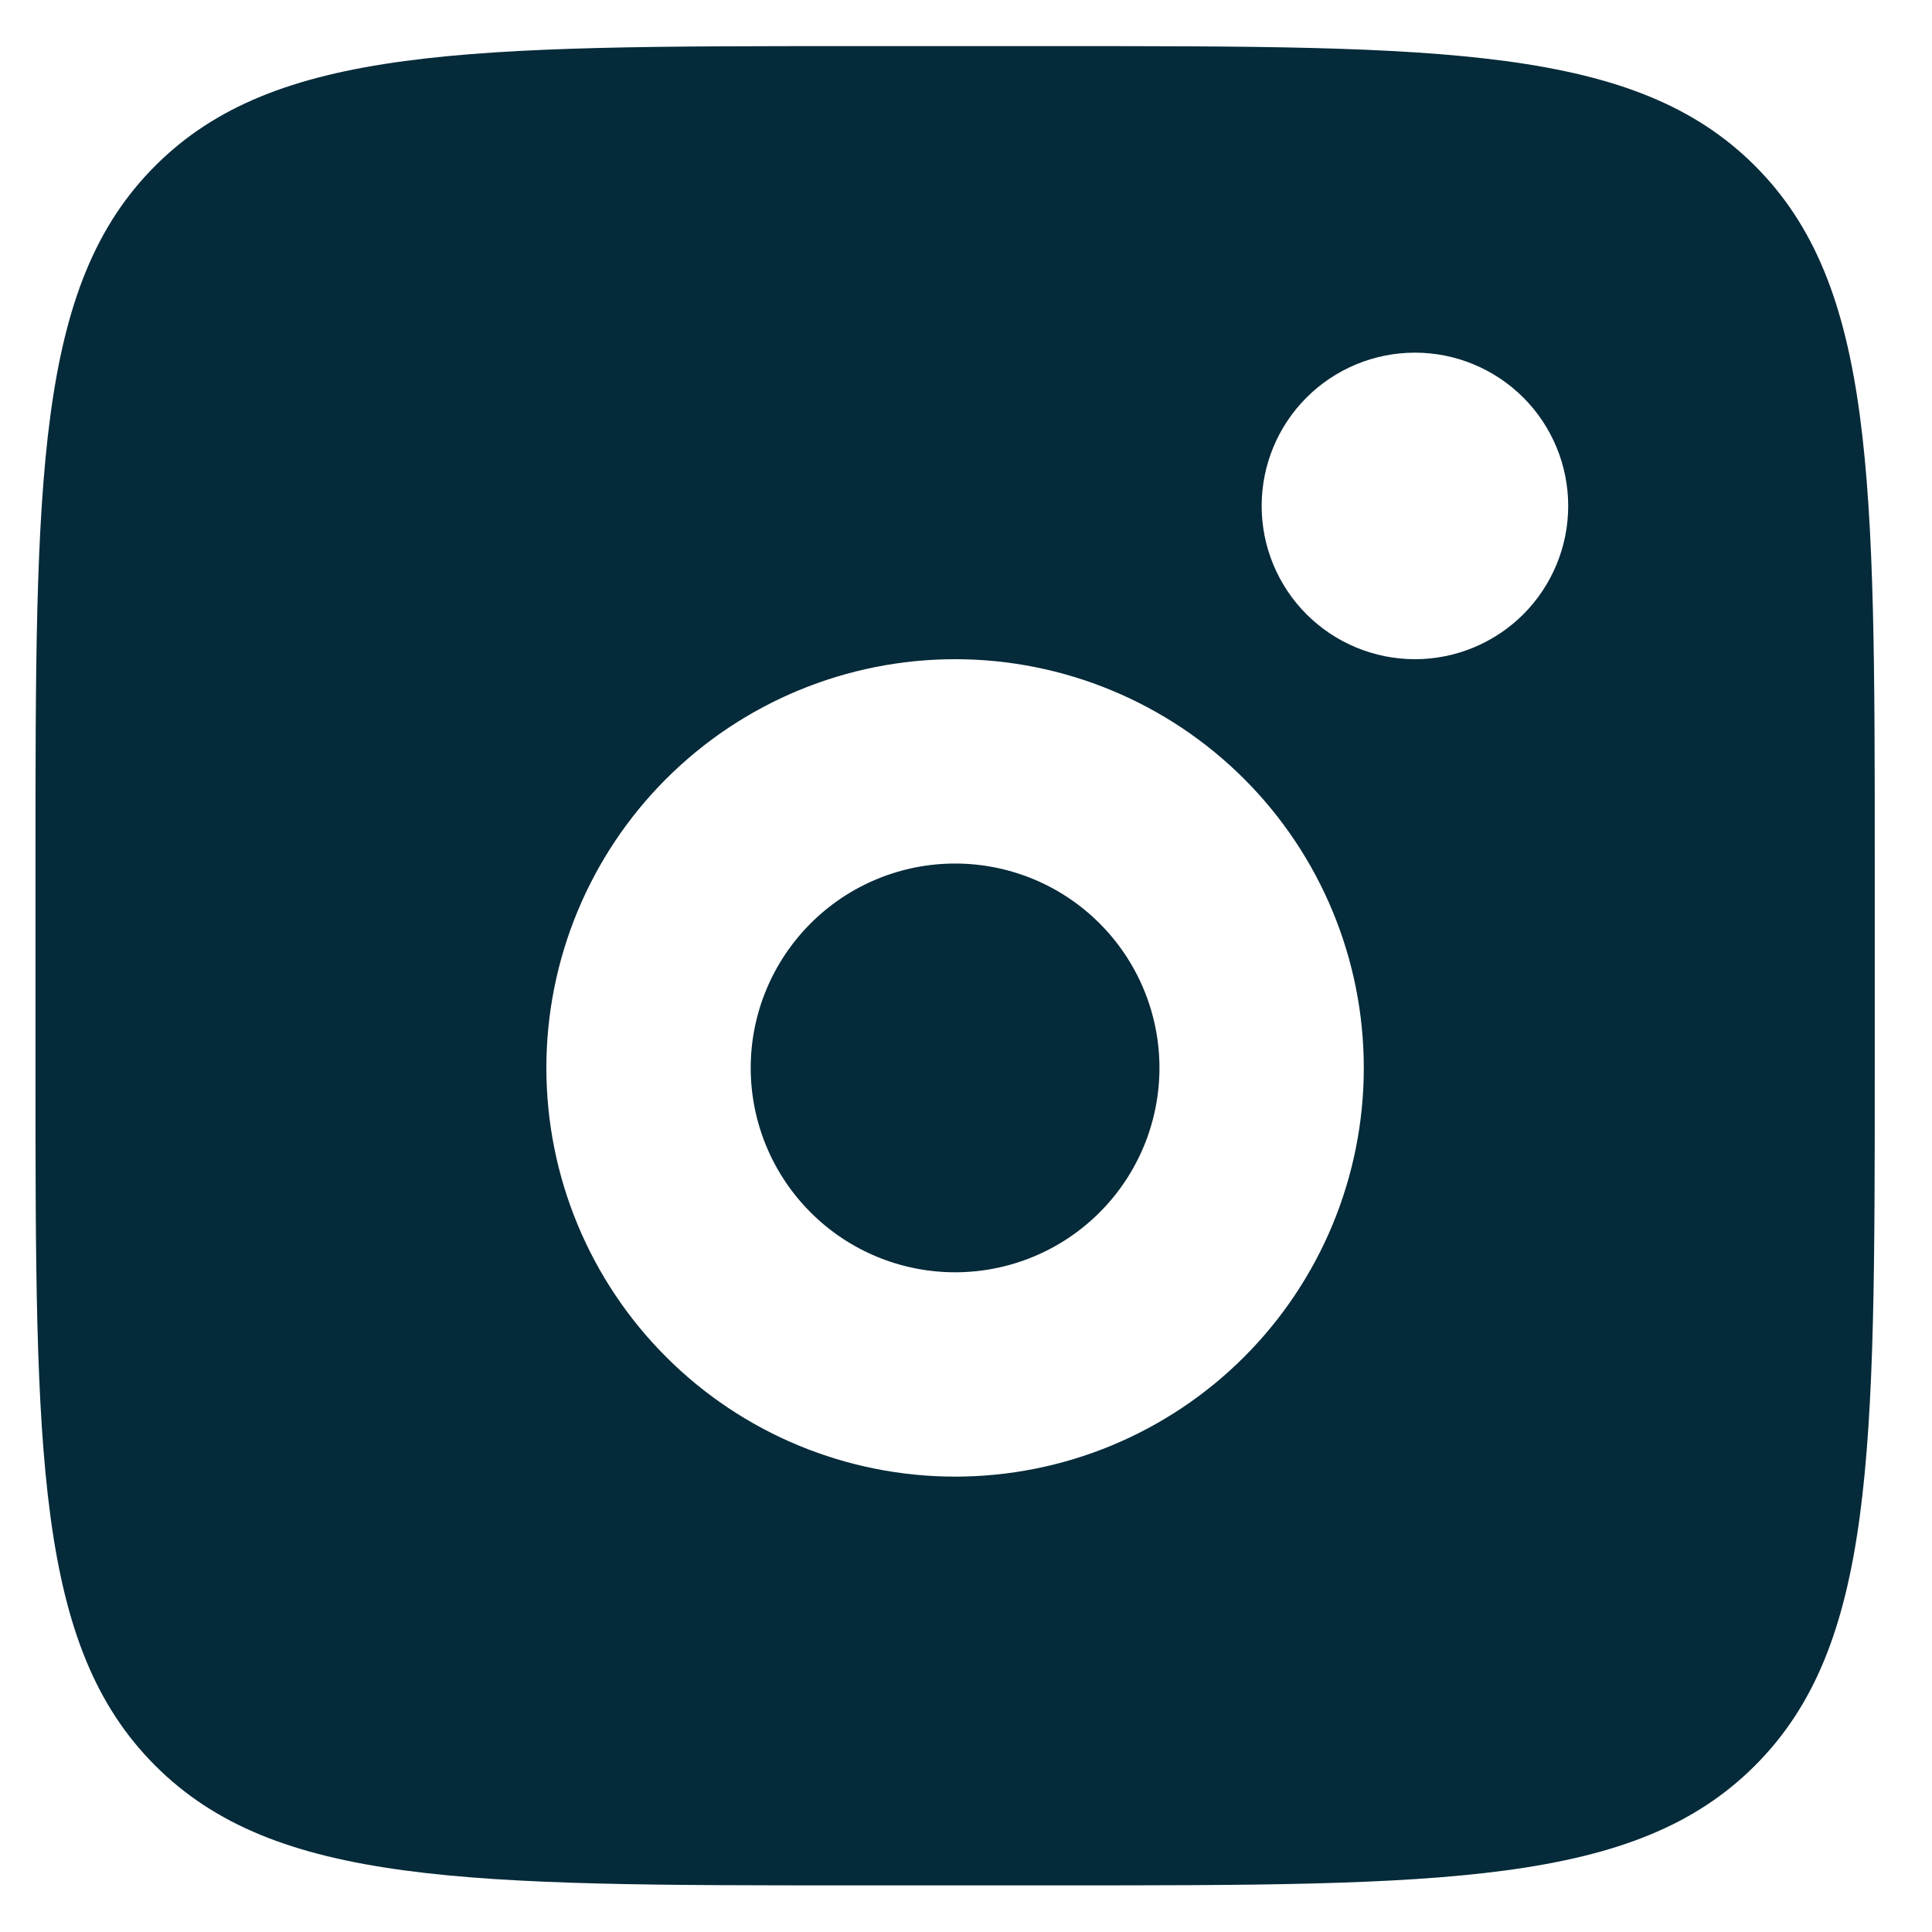 <svg width="30" height="30" viewBox="0 0 30 30" fill="none" xmlns="http://www.w3.org/2000/svg">
<path fill-rule="evenodd" clip-rule="evenodd" d="M0.551 13.409C0.551 7.426 0.551 4.433 2.41 2.575C4.268 0.716 7.261 0.716 13.244 0.716H16.417C22.401 0.716 25.393 0.716 27.251 2.575C29.111 4.433 29.111 7.426 29.111 13.409V16.582C29.111 22.566 29.111 25.558 27.251 27.416C25.393 29.276 22.401 29.276 16.417 29.276H13.244C7.261 29.276 4.268 29.276 2.41 27.416C0.551 25.558 0.551 22.566 0.551 16.582V13.409ZM24.351 7.856C24.351 8.487 24.1 9.092 23.654 9.539C23.207 9.985 22.602 10.236 21.971 10.236C21.34 10.236 20.734 9.985 20.288 9.539C19.841 9.092 19.591 8.487 19.591 7.856C19.591 7.225 19.841 6.619 20.288 6.173C20.734 5.727 21.34 5.476 21.971 5.476C22.602 5.476 23.207 5.727 23.654 6.173C24.1 6.619 24.351 7.225 24.351 7.856ZM18.004 16.582C18.004 17.424 17.67 18.231 17.075 18.826C16.48 19.422 15.672 19.756 14.831 19.756C13.989 19.756 13.182 19.422 12.587 18.826C11.992 18.231 11.657 17.424 11.657 16.582C11.657 15.741 11.992 14.934 12.587 14.339C13.182 13.743 13.989 13.409 14.831 13.409C15.672 13.409 16.48 13.743 17.075 14.339C17.67 14.934 18.004 15.741 18.004 16.582ZM21.177 16.582C21.177 18.266 20.509 19.88 19.319 21.07C18.128 22.261 16.514 22.929 14.831 22.929C13.148 22.929 11.533 22.261 10.343 21.07C9.153 19.88 8.484 18.266 8.484 16.582C8.484 14.899 9.153 13.285 10.343 12.095C11.533 10.905 13.148 10.236 14.831 10.236C16.514 10.236 18.128 10.905 19.319 12.095C20.509 13.285 21.177 14.899 21.177 16.582Z" fill="#052A39"/>
</svg>

